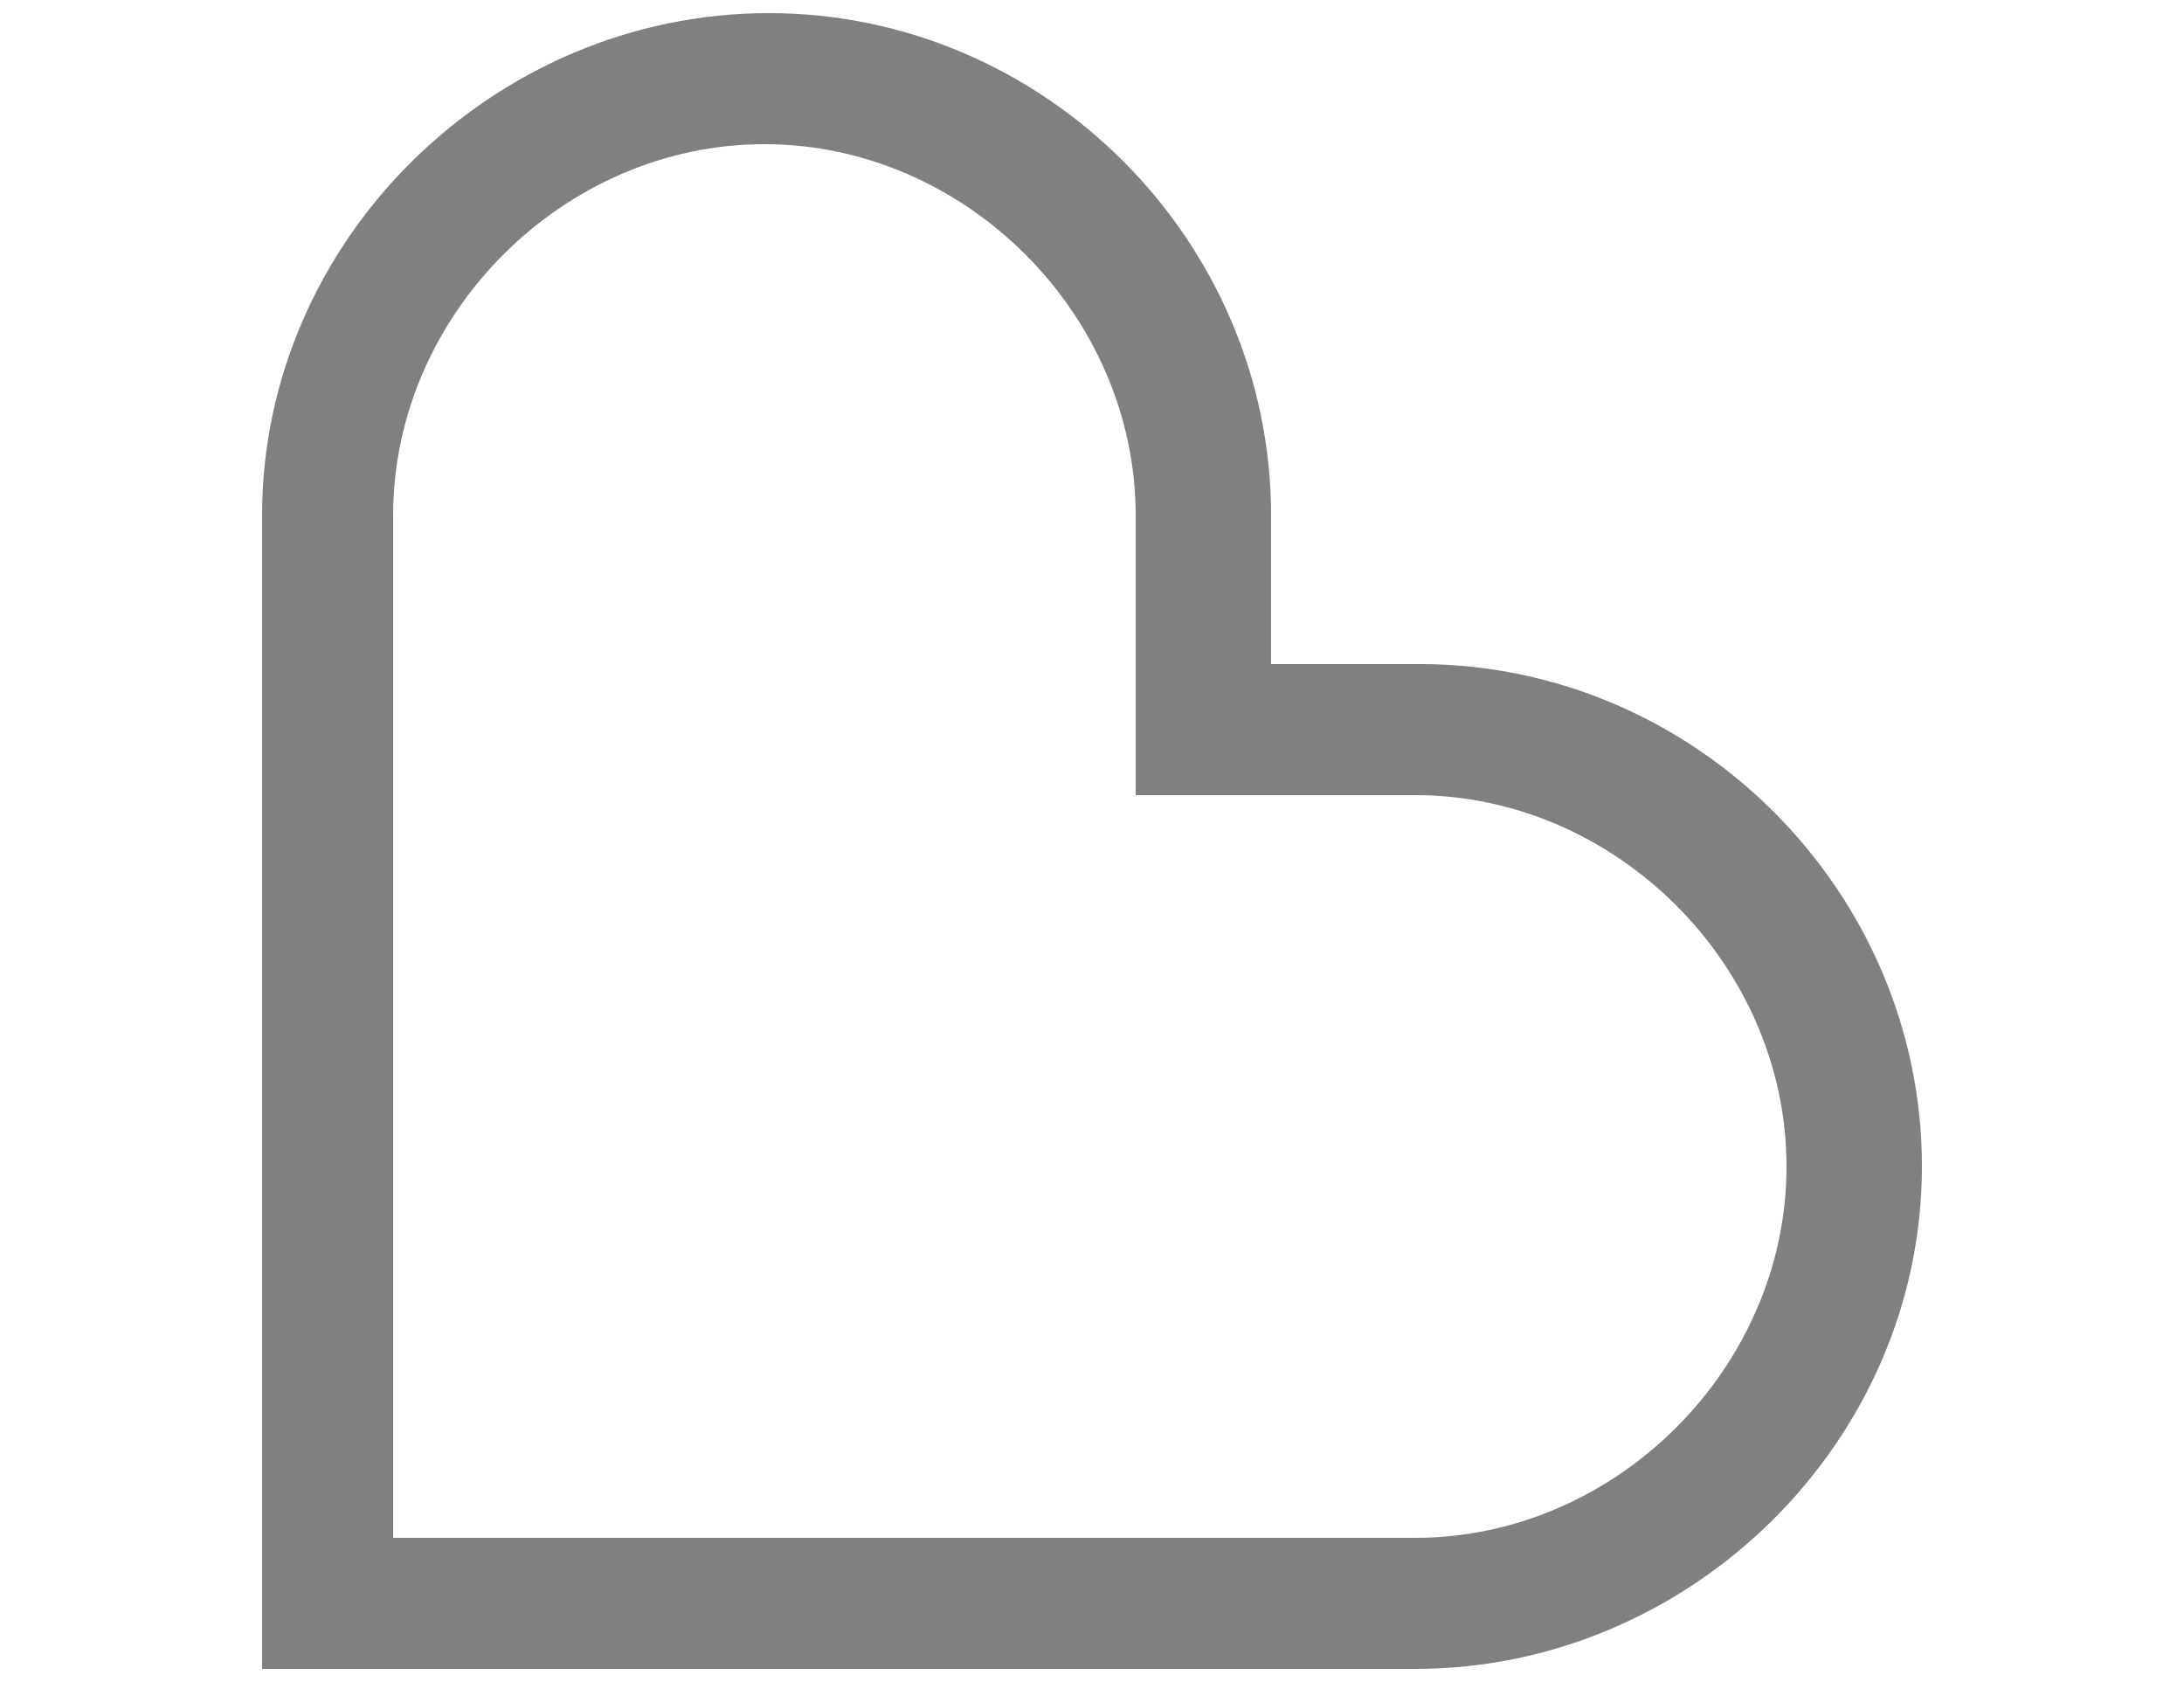 <?xml version="1.0" encoding="utf-8"?>
<!-- Generator: Adobe Illustrator 26.0.3, SVG Export Plug-In . SVG Version: 6.00 Build 0)  -->
<svg version="1.1" id="Layer_1" xmlns="http://www.w3.org/2000/svg" xmlns:xlink="http://www.w3.org/1999/xlink" x="0px" y="0px"
	 viewBox="0 0 50 38.5" style="enable-background:new 0 0 50 38.5;" xml:space="preserve">
<style type="text/css">
	.st0{fill-rule:evenodd;clip-rule:evenodd;fill:#808080;}
</style>
<path class="st0" d="M32.1,15.2h-3v-3v-0.4c0-6.3-5.2-11.5-11.5-11.5S6,5.5,6,11.8v23.4l0,3h3h23.4C38.7,38.2,44,33,44,26.7
	s-5.2-11.5-11.5-11.5H32.1z M9,35.2h23.4c4.6,0,8.5-3.9,8.5-8.5c0-4.6-3.9-8.5-8.5-8.5h-3.4h-3v-3v-3.4c0-4.6-3.9-8.5-8.5-8.5
	C12.9,3.3,9,7.2,9,11.8V35.2z"/>
</svg>
